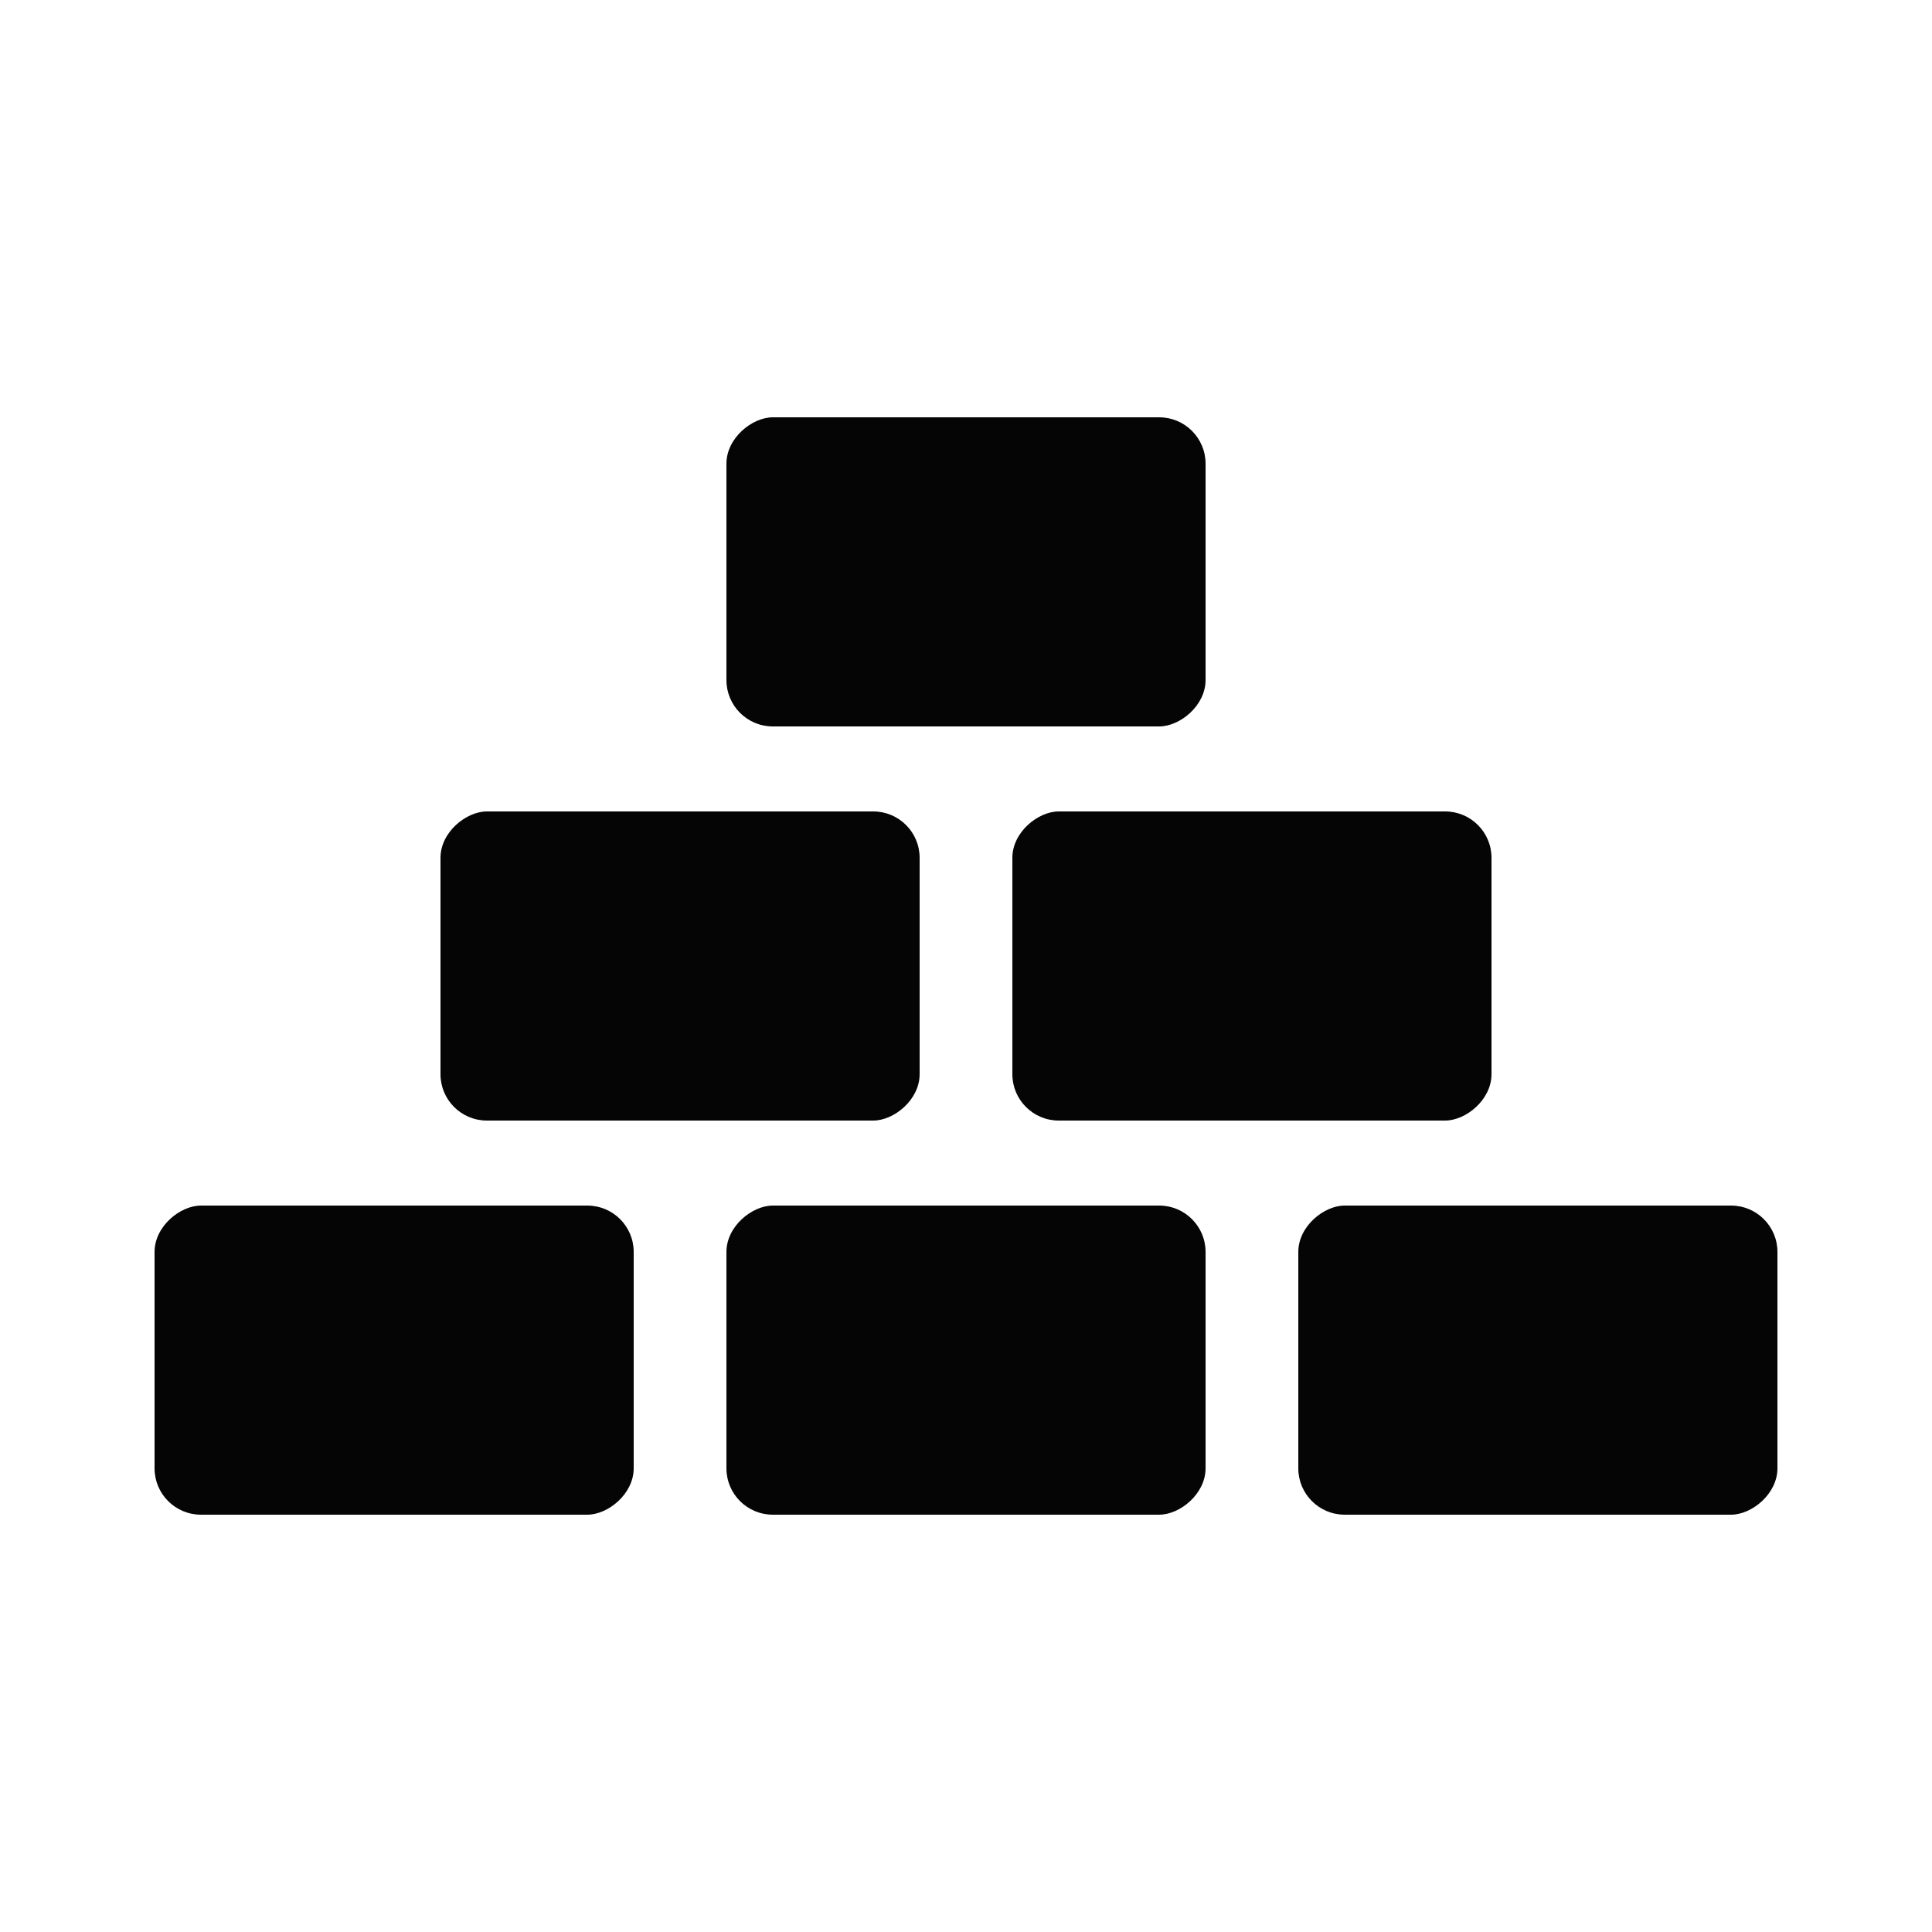 <svg width="250" height="250" viewBox="0 0 250 250" fill="none" xmlns="http://www.w3.org/2000/svg">
    <rect x="156" y="156" width="40" height="62" rx="6" transform="rotate(90 156 156)" fill="#050505"/>
    <rect x="82" y="156" width="40" height="62" rx="6" transform="rotate(90 82 156)" fill="#050505"/>
    <rect x="230" y="156" width="40" height="62" rx="6" transform="rotate(90 230 156)" fill="#050505"/>
    <rect x="156" y="54" width="40" height="62" rx="6" transform="rotate(90 156 54)" fill="#050505"/>
    <rect x="119" y="105" width="40" height="62" rx="6" transform="rotate(90 119 105)" fill="#050505"/>
    <rect x="193" y="105" width="40" height="62" rx="6" transform="rotate(90 193 105)" fill="#050505"/>
</svg>
